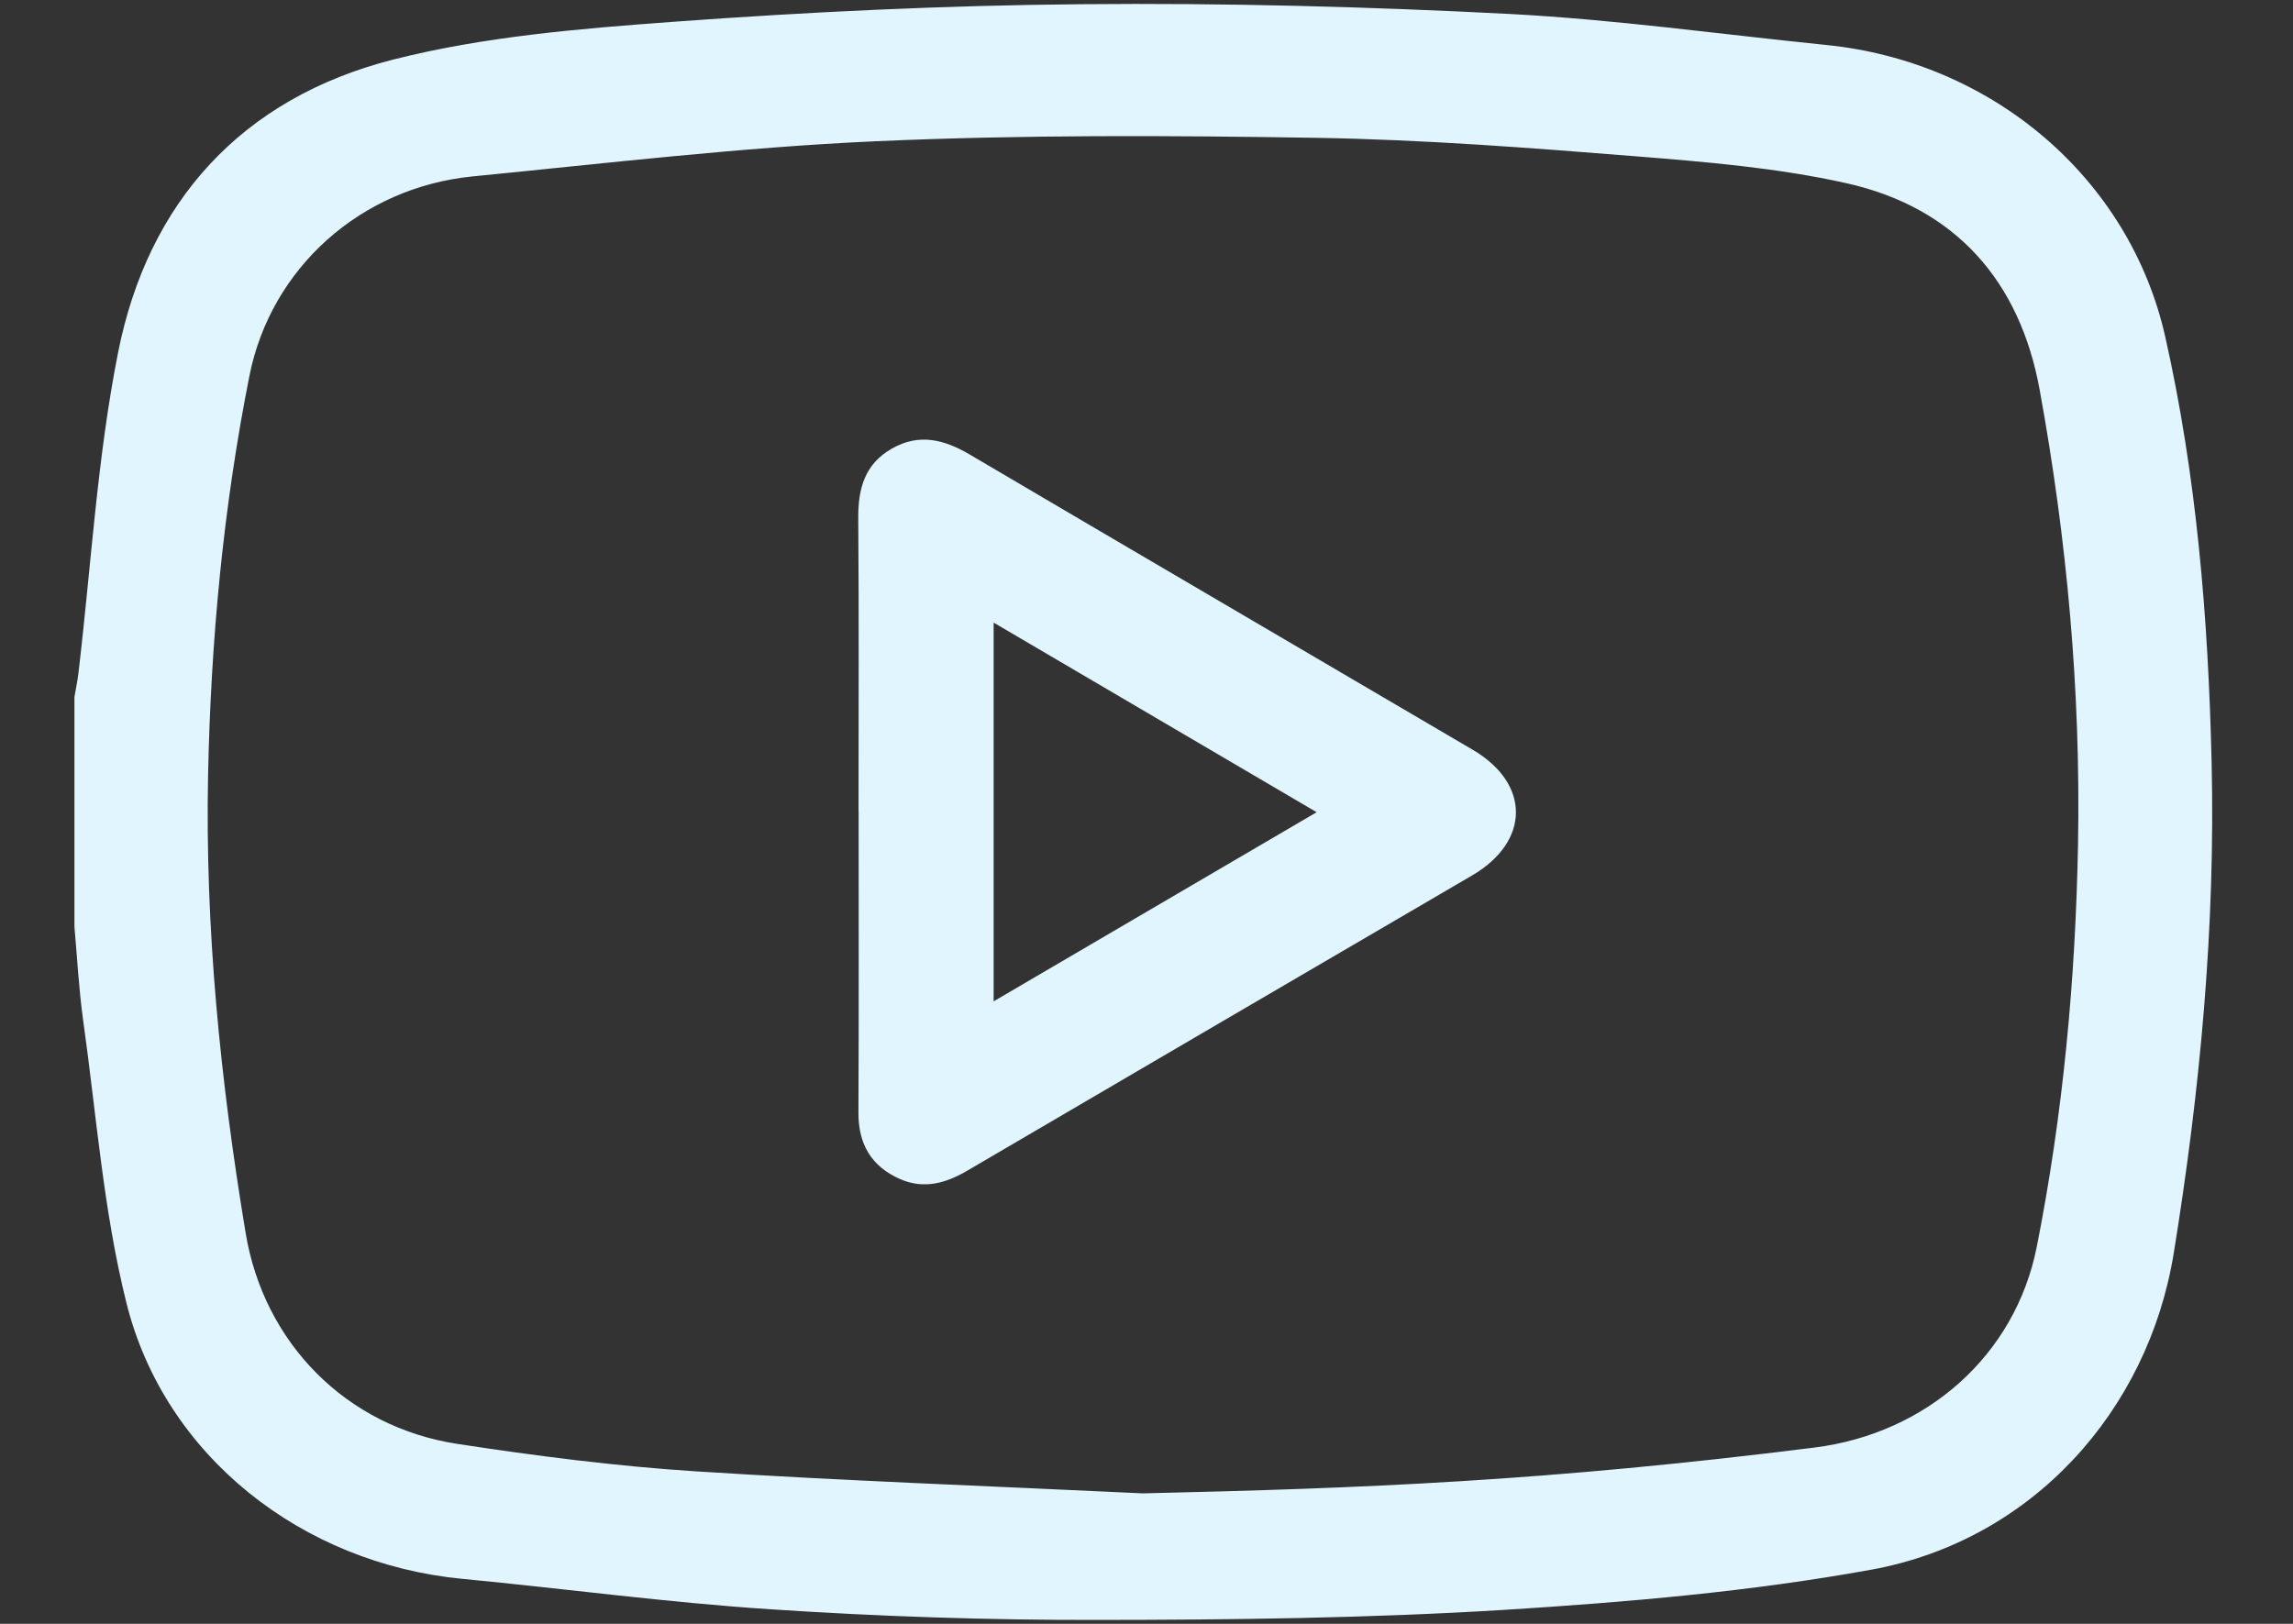 <svg width="24" height="17" viewBox="0 0 24 17" fill="none" xmlns="http://www.w3.org/2000/svg">
<rect x="0" y="0" width="24" height="17" fill="#333333" stroke="none"/>
<g clip-path="url(#clip0_316_815)">
<path d="M0.779 9.701V7.297C0.793 7.213 0.811 7.13 0.821 7.046C0.954 5.926 1.017 4.793 1.236 3.69C1.548 2.117 2.528 1.027 4.118 0.623C5.067 0.382 6.067 0.3 7.05 0.228C8.471 0.124 9.898 0.056 11.323 0.044C12.814 0.03 14.308 0.069 15.797 0.146C16.906 0.204 18.01 0.359 19.116 0.471C20.846 0.645 22.287 1.858 22.663 3.526C22.992 4.987 23.113 6.477 23.148 7.973C23.189 9.7 23.028 11.413 22.752 13.118C22.484 14.772 21.267 16.127 19.586 16.433C18.325 16.662 17.036 16.773 15.754 16.853C14.331 16.941 12.902 16.958 11.476 16.959C10.341 16.961 9.205 16.923 8.072 16.848C6.992 16.778 5.917 16.632 4.84 16.529C3.164 16.369 1.723 15.245 1.323 13.639C1.082 12.674 1.009 11.668 0.87 10.679C0.825 10.355 0.808 10.027 0.779 9.701H0.779ZM11.962 15.634C14.271 15.581 16.185 15.507 18.994 15.154C20.165 15.006 21.092 14.191 21.318 13.053C21.594 11.661 21.724 10.253 21.75 8.836C21.779 7.238 21.635 5.65 21.348 4.079C21.143 2.954 20.477 2.174 19.322 1.917C18.603 1.757 17.857 1.695 17.119 1.636C16.01 1.547 14.898 1.462 13.787 1.443C12.245 1.418 10.699 1.41 9.159 1.479C7.751 1.543 6.349 1.709 4.945 1.847C3.777 1.963 2.836 2.804 2.611 3.933C2.337 5.31 2.207 6.705 2.178 8.107C2.145 9.72 2.307 11.318 2.571 12.908C2.761 14.056 3.62 14.937 4.786 15.116C5.611 15.242 6.442 15.349 7.275 15.403C8.836 15.503 10.399 15.559 11.962 15.634L11.962 15.634ZM8.986 8.492C8.986 7.47 8.991 6.447 8.983 5.424C8.981 5.117 9.05 4.857 9.337 4.695C9.625 4.532 9.887 4.603 10.156 4.762C11.907 5.794 13.662 6.819 15.414 7.849C16.021 8.205 16.016 8.809 15.408 9.165C13.647 10.194 11.886 11.223 10.127 12.254C9.903 12.386 9.674 12.453 9.424 12.345C9.118 12.212 8.983 11.975 8.985 11.647C8.99 10.595 8.987 9.544 8.987 8.492H8.986ZM10.4 10.483C11.531 9.82 12.641 9.17 13.781 8.503C12.635 7.83 11.525 7.179 10.4 6.518V10.483Z" fill="#E1F5FE"/>
</g>
<defs>
<clipPath id="clip0_316_815">
<rect width="22.376" height="16.919" fill="white" transform="translate(0.779 0.041)"/>
</clipPath>
</defs>
</svg>
